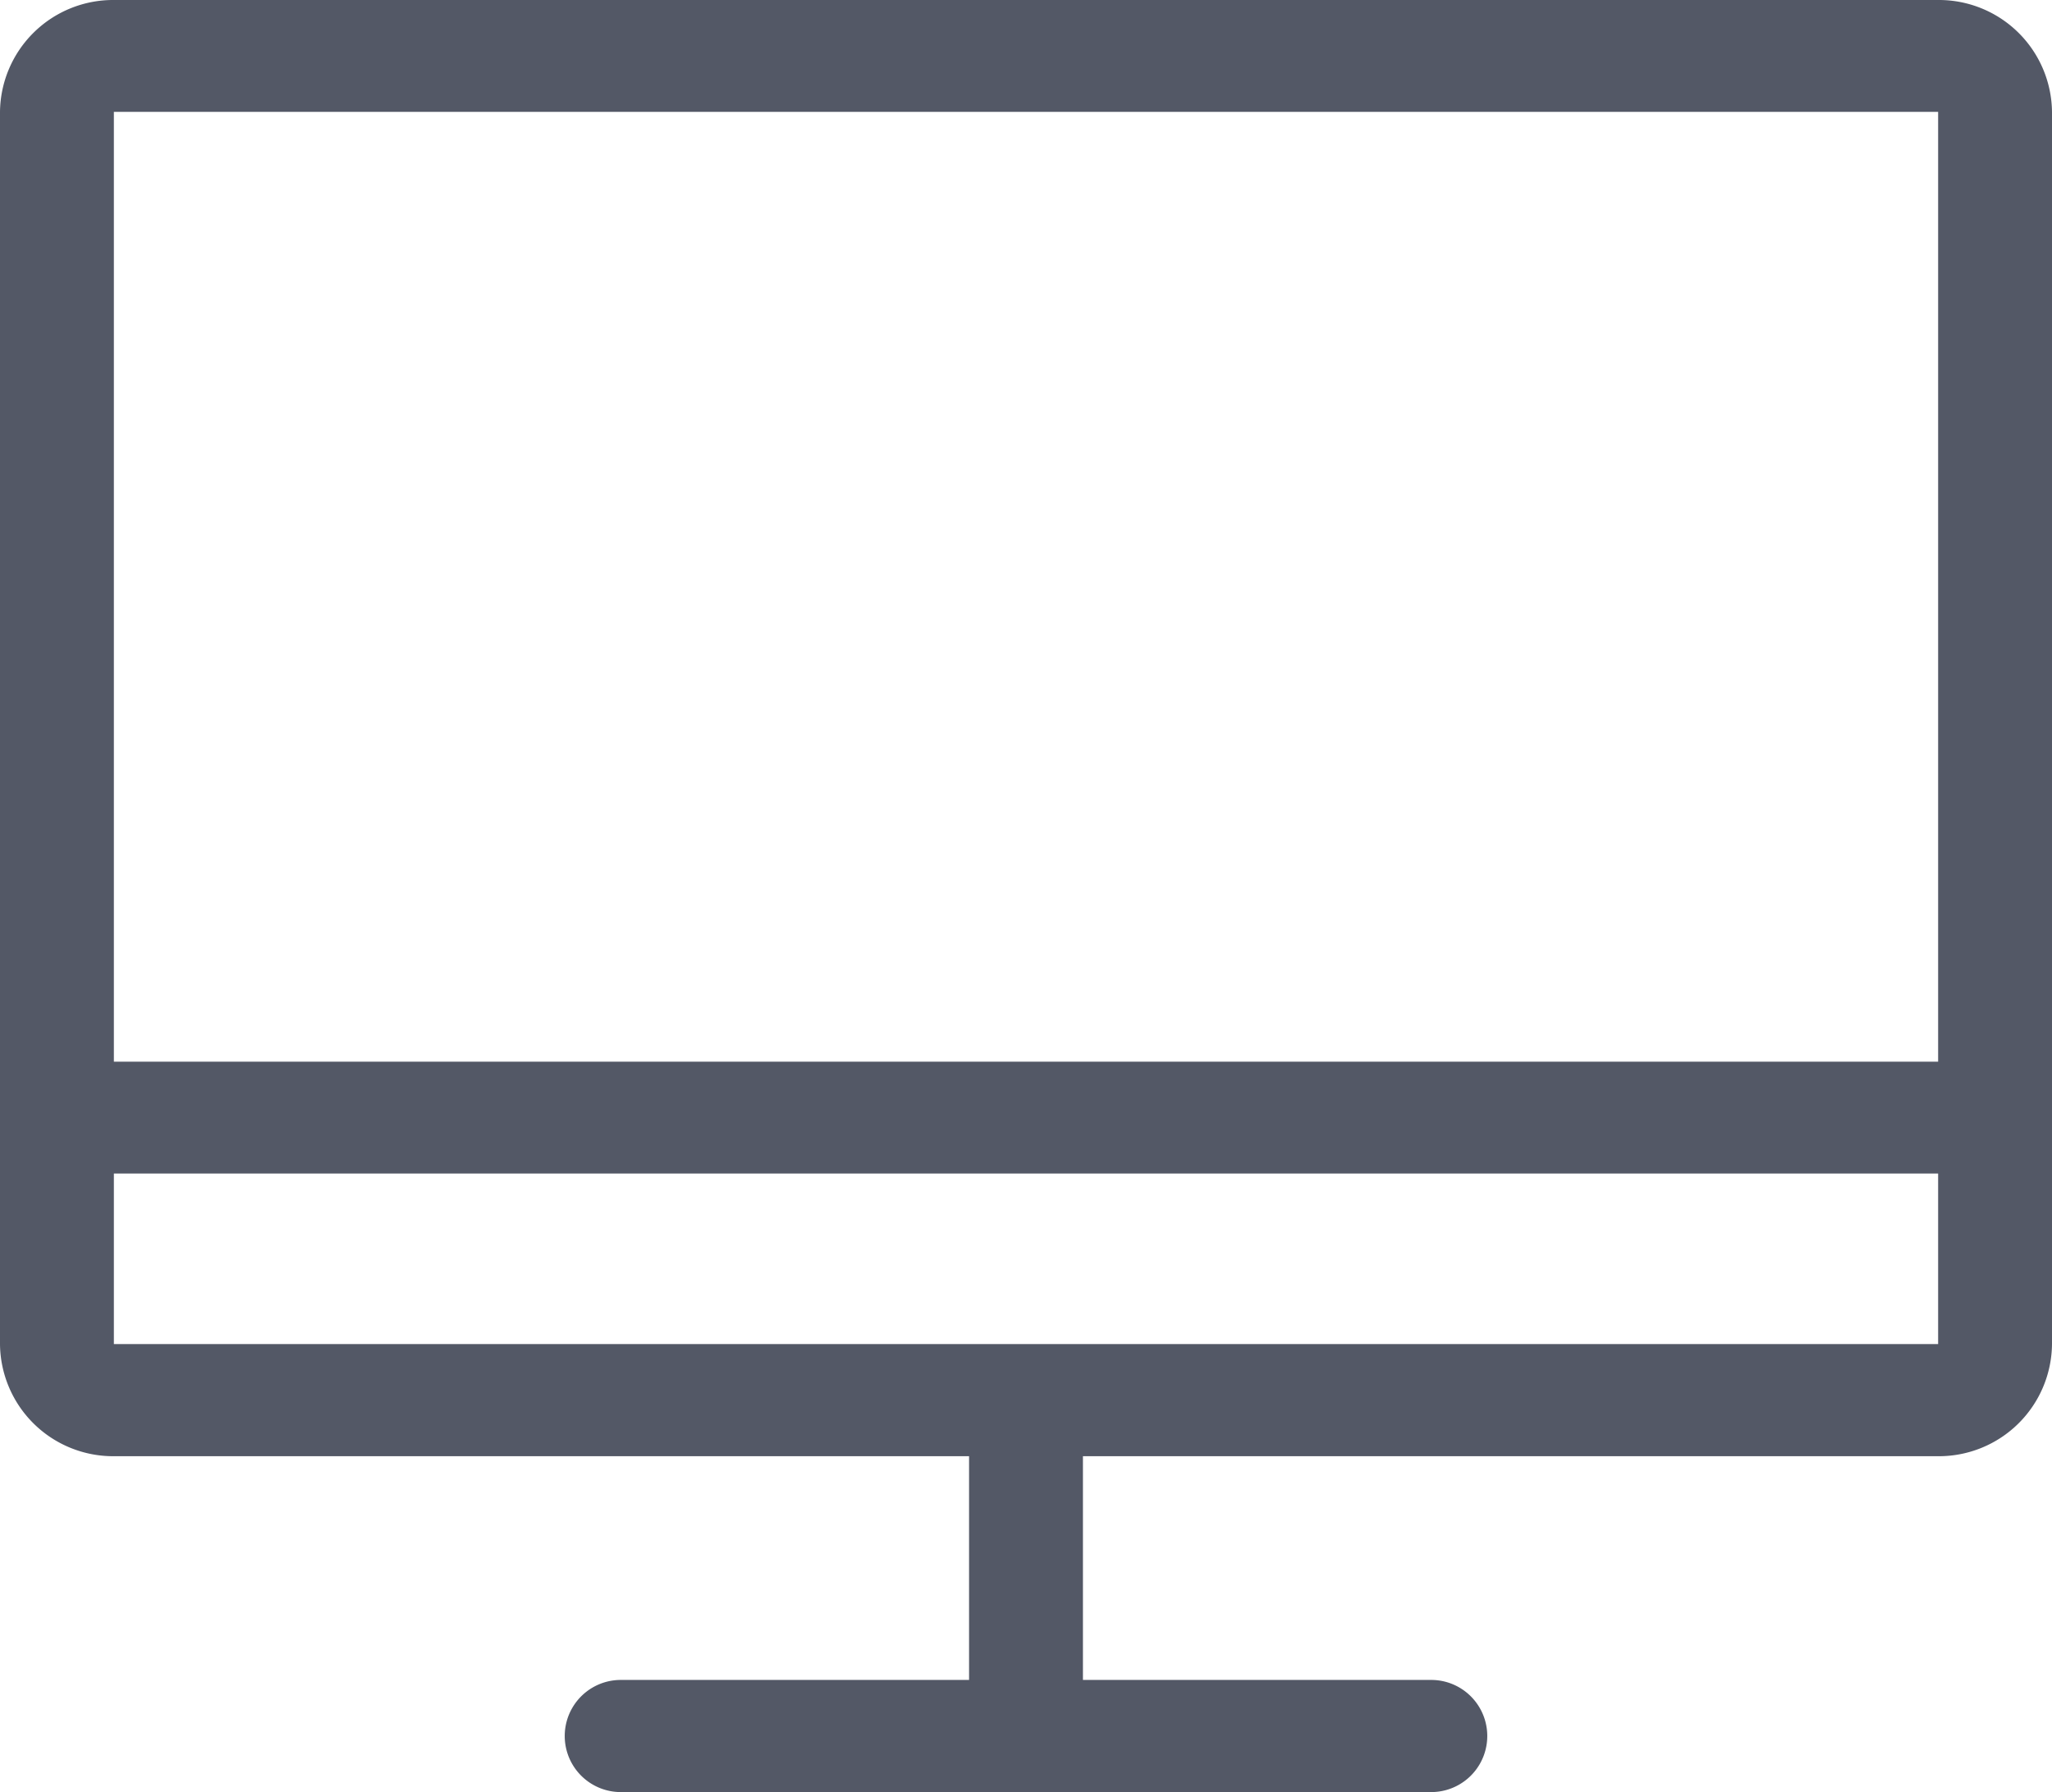 <svg xmlns="http://www.w3.org/2000/svg" width="71" height="62" viewBox="0 0 71 62">
  <defs>
    <style>
      .cls-1 {
        fill: #535866;
        fill-rule: evenodd;
      }
    </style>
  </defs>
  <path id="在线指导_黑_icon" class="cls-1" d="M1239.06,1179.38h-29.59v7.74h12.05a1.94,1.94,0,1,1,0,3.88h-28.04a1.94,1.94,0,1,1,0-3.88h12.05v-7.74h-29.59a3.916,3.916,0,0,1-3.94-3.88v-42.63a3.914,3.914,0,0,1,3.94-3.87h63.12a3.914,3.914,0,0,1,3.94,3.87v42.63A3.916,3.916,0,0,1,1239.06,1179.38Zm0-46.51h-63.12v32.86h63.12v-32.86Zm0,36.73h-63.12v5.9h63.12v-5.9Z" transform="translate(-1172 -1129)"/>
</svg>
